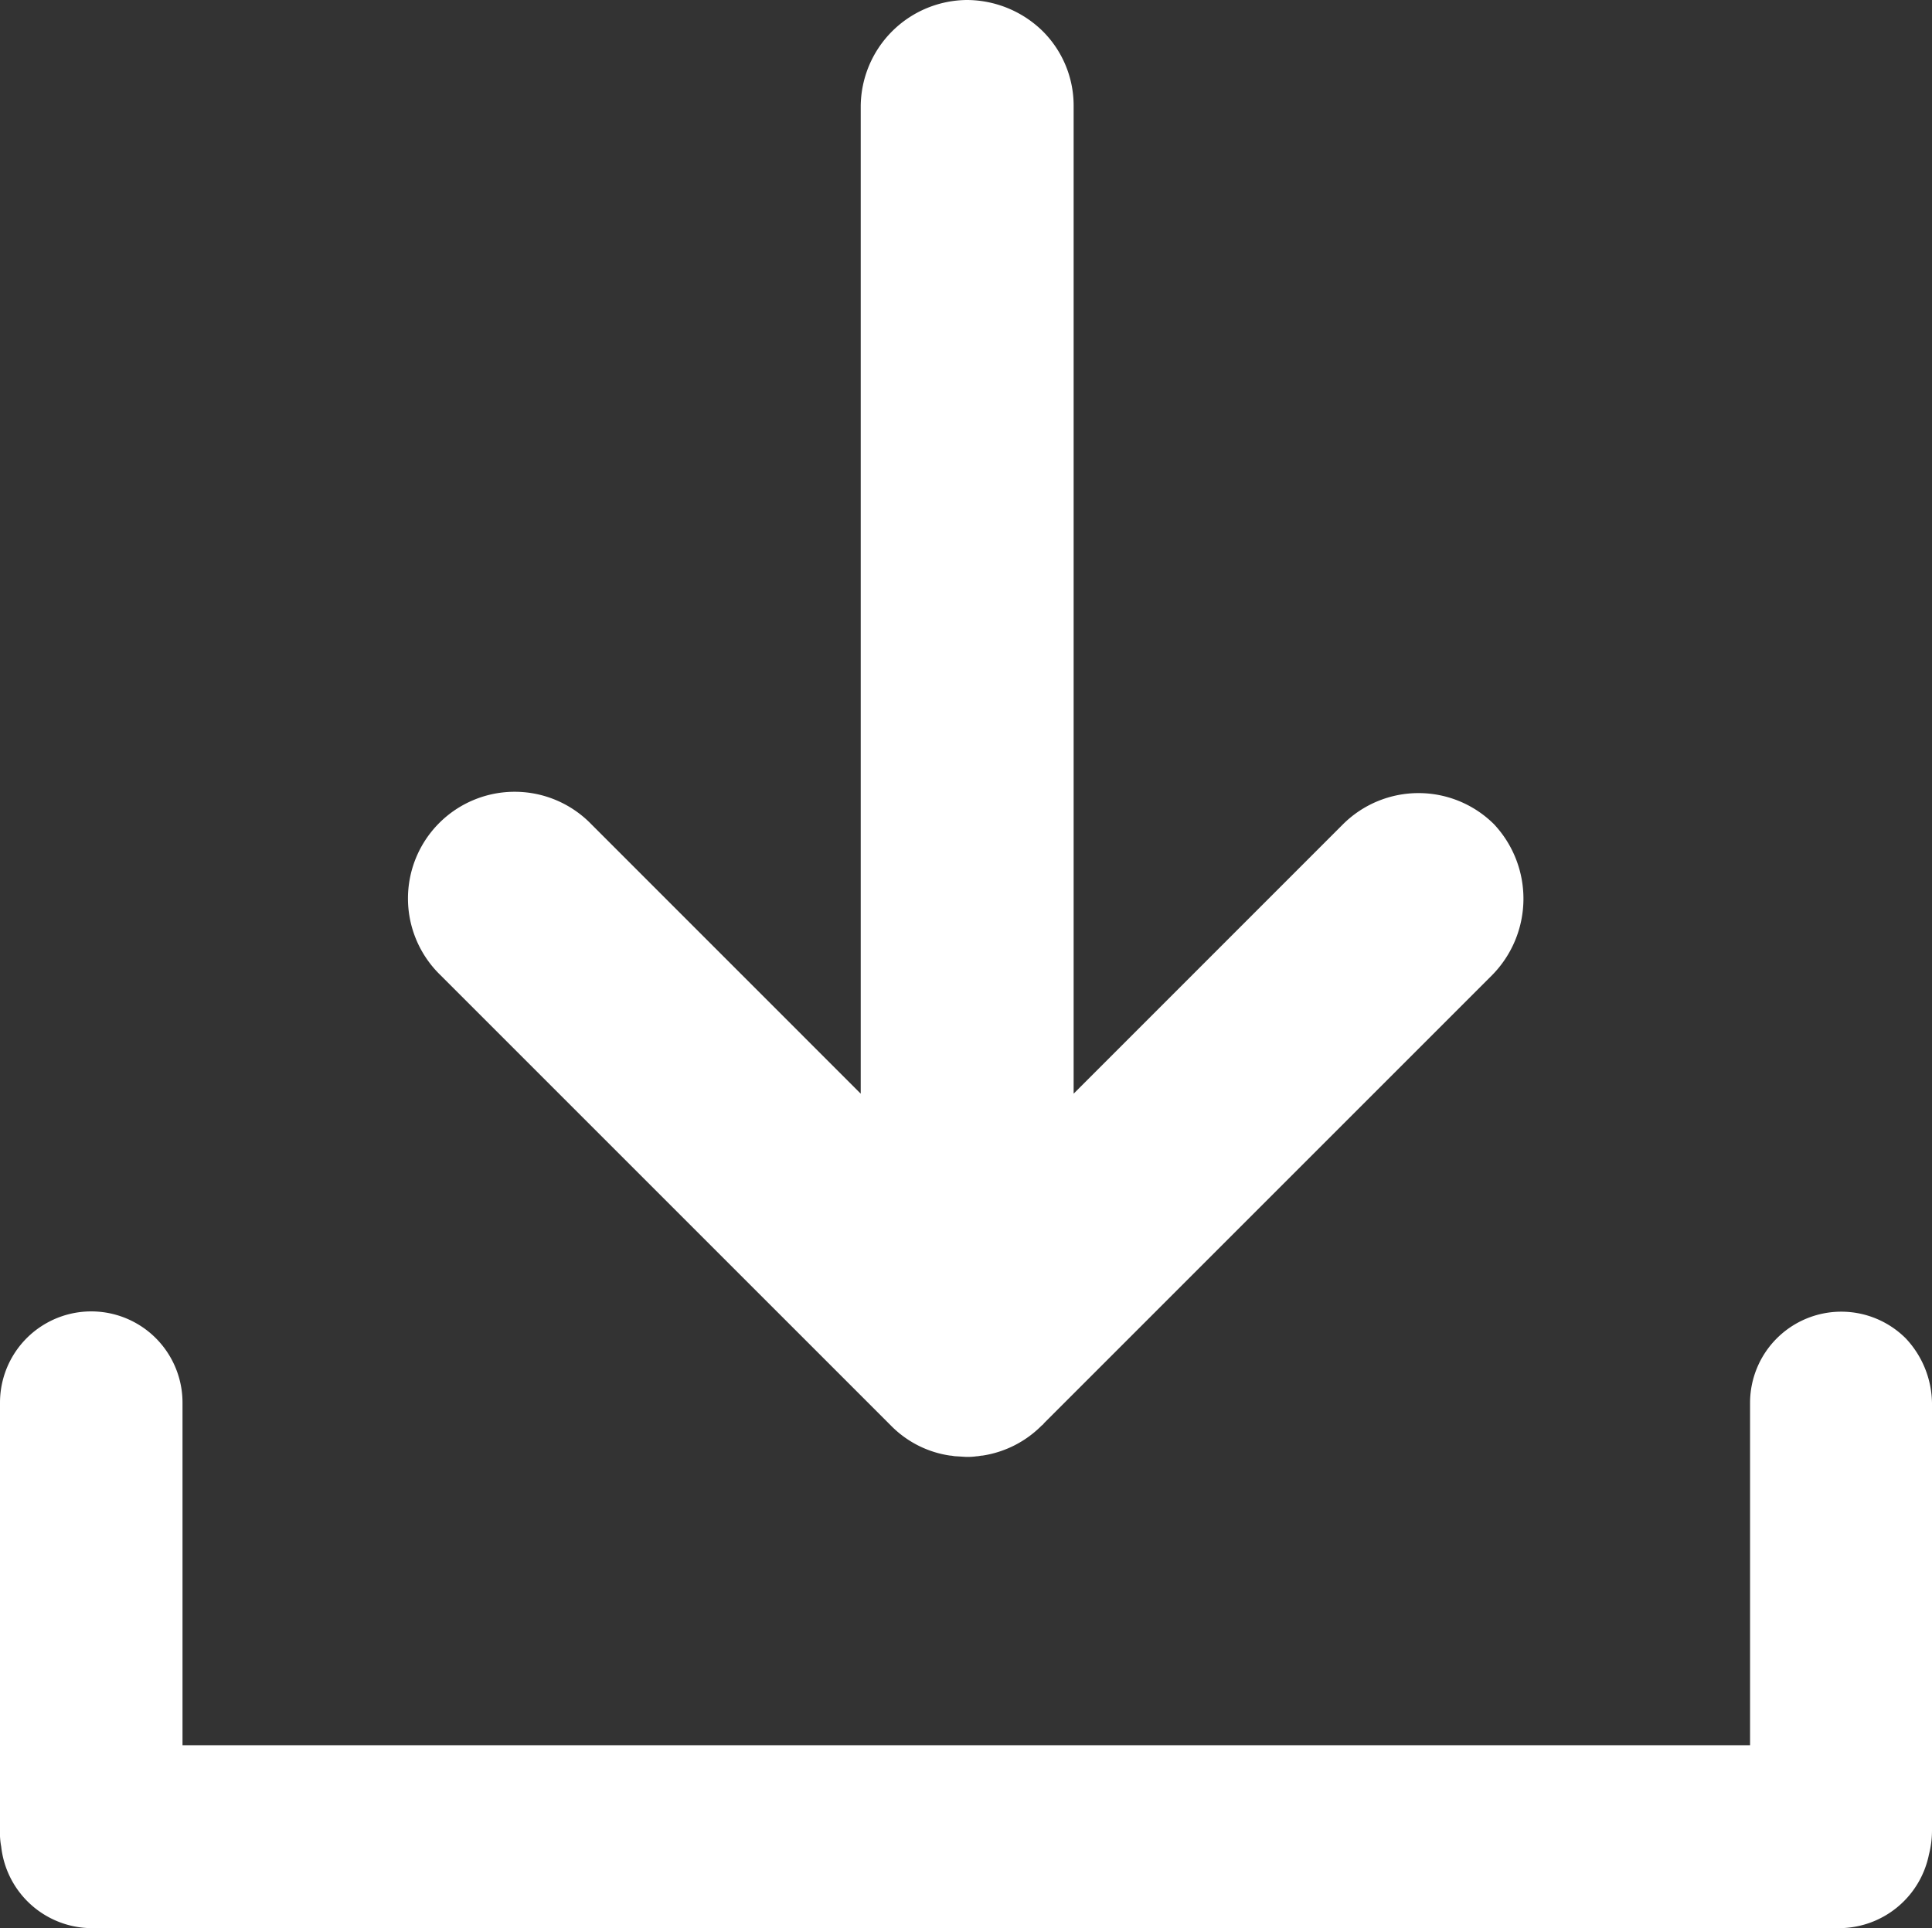 <svg xmlns="http://www.w3.org/2000/svg" width="27.068" height="27.017" viewBox="0 0 27.068 27.017">
  <rect x="0" y="0" width="27.068" height="27.017" fill="#333333" stroke="none"/>
  <g id="Groupe_8500" data-name="Groupe 8500" transform="translate(-1243.865 -2952.129)">
    <path id="Tracé_15386" data-name="Tracé 15386" d="M68.268,258.387v5.991a1.363,1.363,0,0,1-.043.332h0a1.287,1.287,0,0,1-1.253,1.031H42.487a1.282,1.282,0,0,1-1.27-1.142,1.01,1.01,0,0,1-.017-.23v-5.991a1.278,1.278,0,0,1,2.557,0v4.8H65.719v-4.8a1.278,1.278,0,0,1,2.182-.9A1.35,1.35,0,0,1,68.268,258.387Z" transform="translate(1202.665 2713.404)" fill="#fff"/>
    <path id="Tracé_15387" data-name="Tracé 15387" d="M123.67,55.162l-6.281,6.281c-.009.017-.026.026-.034.034a1.48,1.48,0,0,1-.827.418c-.026,0-.051.009-.077.009a.926.926,0,0,1-.153.009h0l-.145-.009c-.026,0-.051-.009-.077-.009a1.454,1.454,0,0,1-.827-.418l-.034-.034-6.281-6.281a1.495,1.495,0,1,1,2.114-2.114l3.775,3.776V42.991a1.5,1.5,0,0,1,1.491-1.491,1.525,1.525,0,0,1,1.057.435,1.473,1.473,0,0,1,.435,1.057V56.824l3.775-3.776a1.5,1.5,0,0,1,2.114,0A1.526,1.526,0,0,1,123.67,55.162Z" transform="translate(1141.101 2910.629)" fill="#fff"/>
  </g>
</svg>

